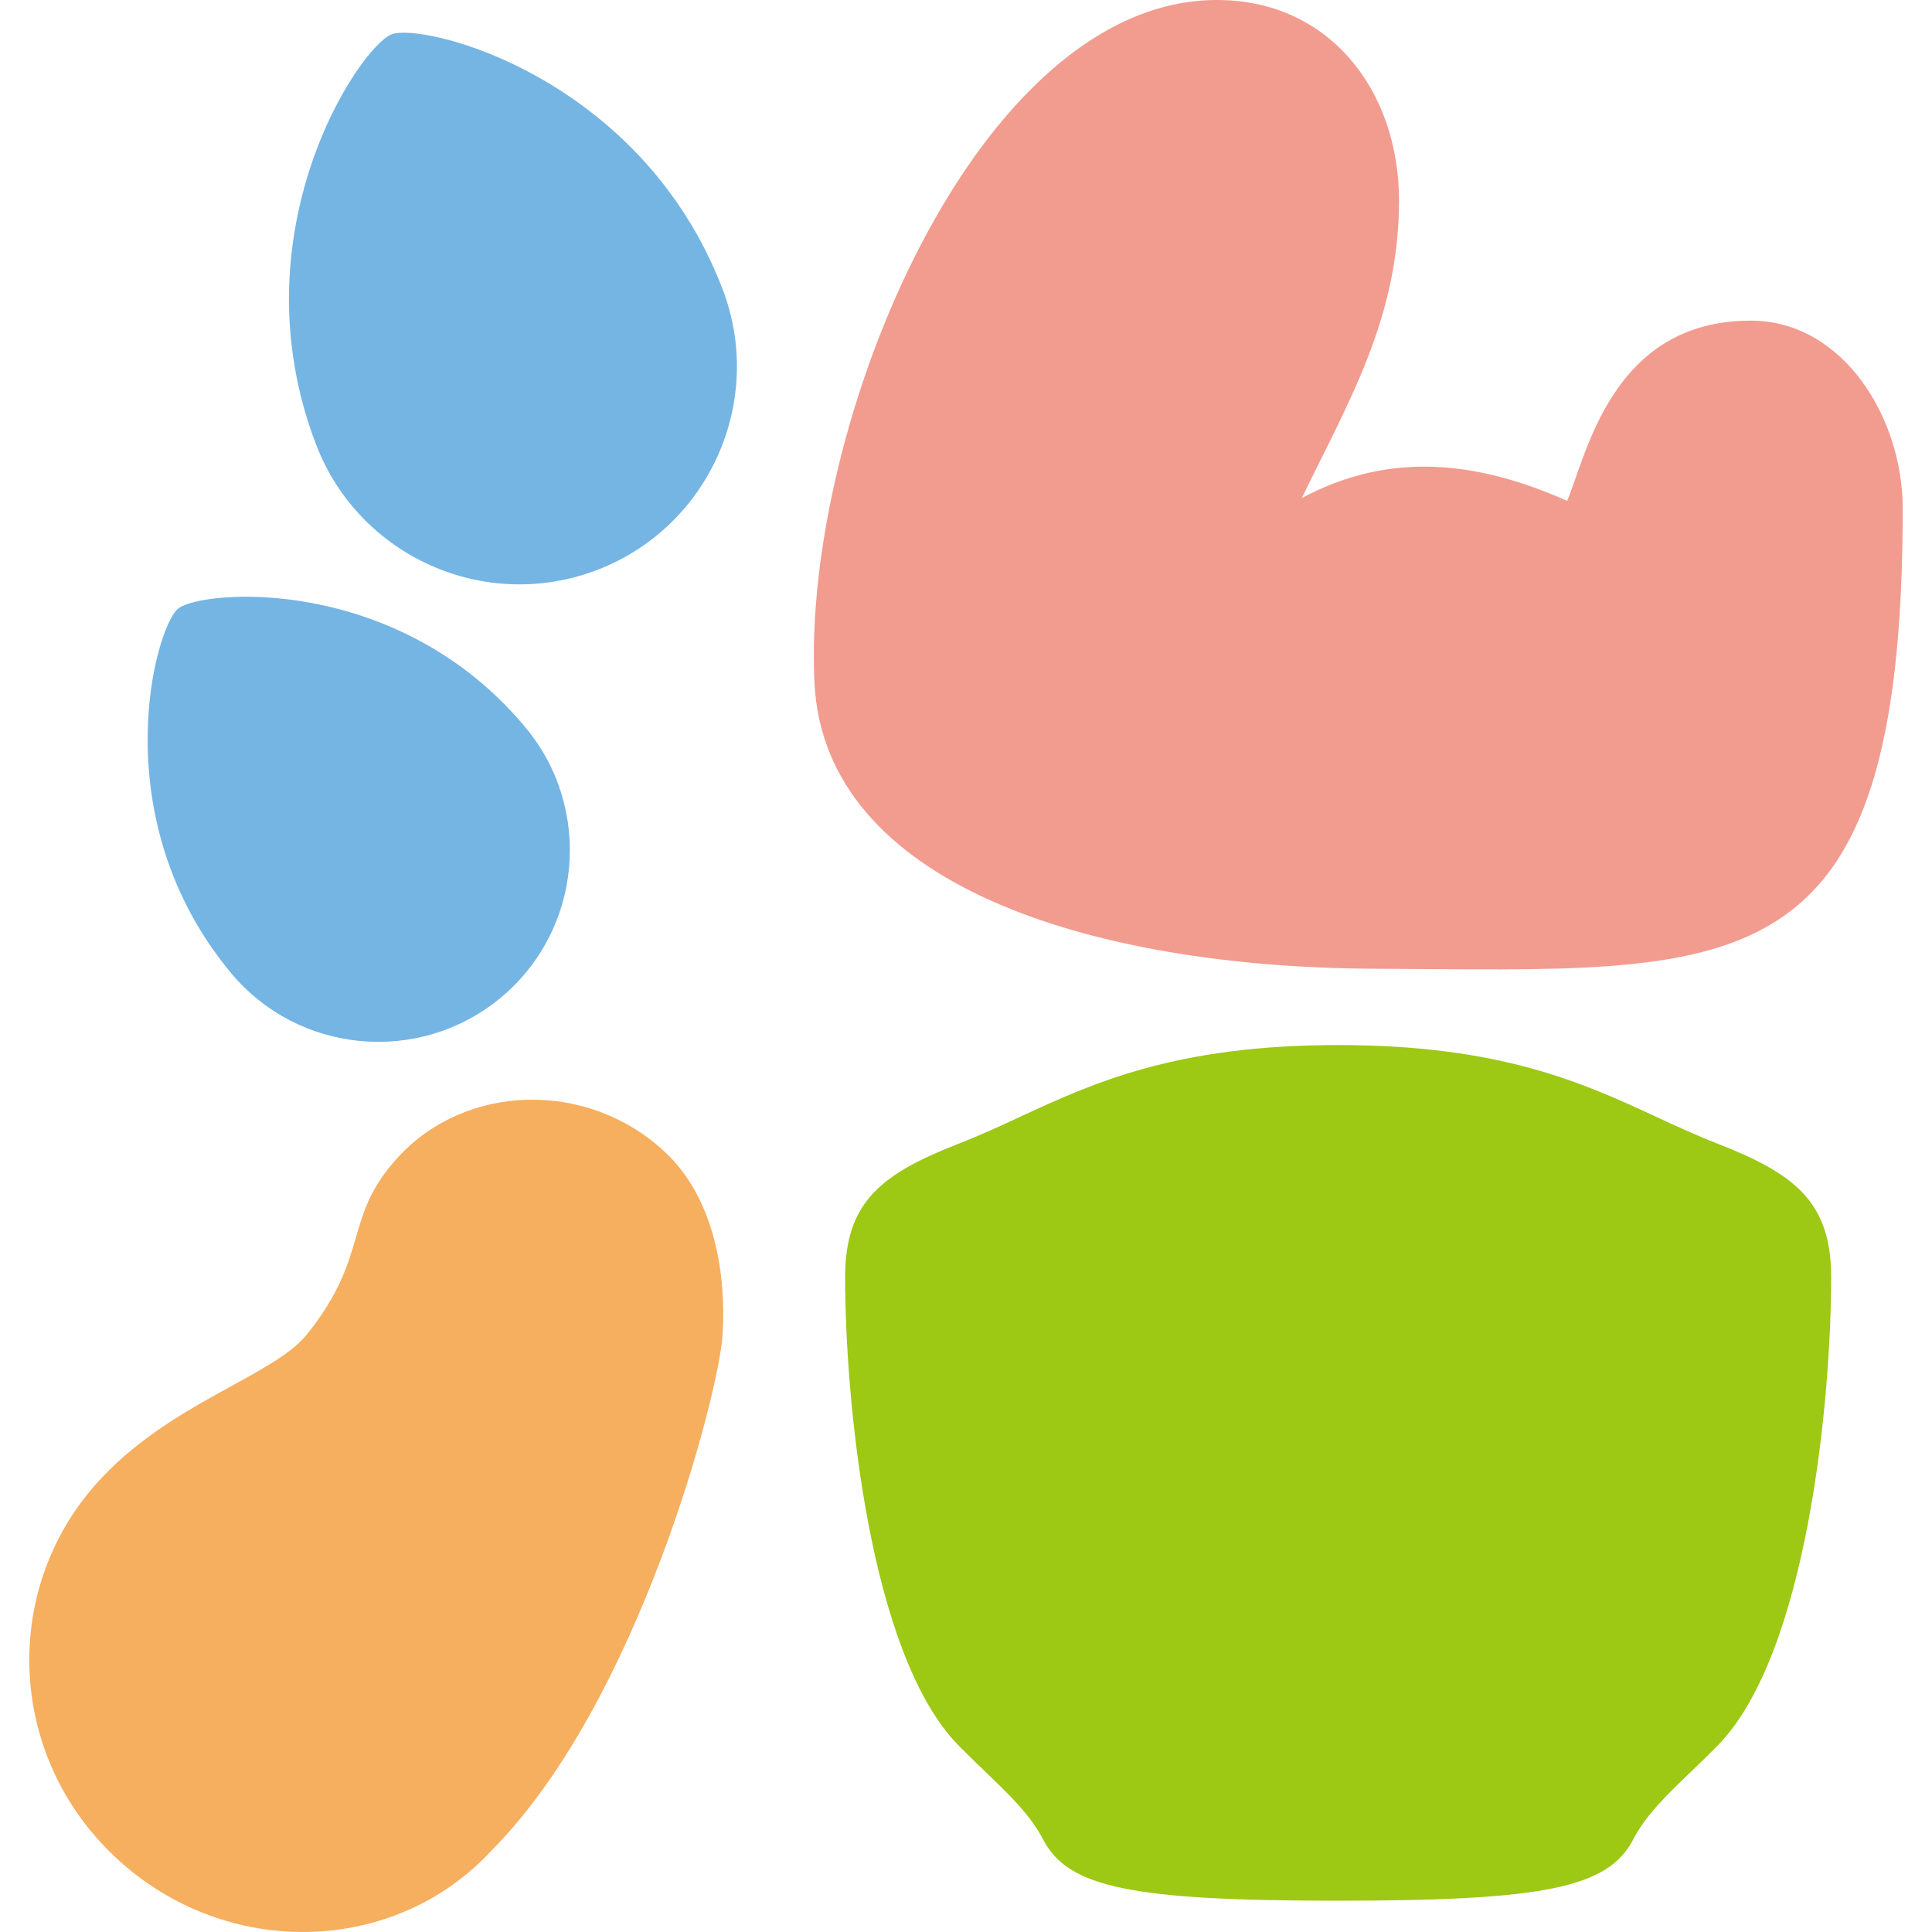 <?xml version="1.0" encoding="UTF-8"?>
<svg data-bbox="7.584 0 484.836 499.996" xmlns="http://www.w3.org/2000/svg" viewBox="0 0 500 500" data-type="color">
    <g>
        <path fill="#74b5e4" d="M46.07 157.54c-5.99 4.97-19.51 54.19 13.63 94.17 17.46 21.06 48.8 23.98 69.86 6.52s23.98-48.8 6.52-69.86c-33.14-39.98-84.02-35.8-90.01-30.83z" data-color="1"/>
        <path fill="#74b5e4" d="M101.34 8.89C93.1 12.06 60.69 60.1 81.83 115.12c11.14 28.99 43.79 43.51 72.77 32.36s43.51-43.79 32.36-72.77c-21.14-55.02-77.38-68.99-85.62-65.82z" data-color="1"/>
        <path fill="#f6ae5f" d="M79.44 345.34c-8.79 10.96-36.11 17.83-54.68 38.83C.14 412.01 2 454.91 30.26 481.02s71.76 25.15 96.94-2.1c38.07-38.29 58.79-118.07 59.79-133.33 1-15.26-1.84-35.39-15.07-47.62-20.08-18.55-51.36-17.58-68.91 1.52-14.38 15.65-7.06 25.26-23.57 45.85z" data-color="2"/>
        <path fill="#9dc814" d="M444.21 295.86c-5.32-2.07-10.3-4.38-15.57-6.82-18.81-8.71-40.14-18.58-82.33-18.58-42.2 0-63.52 9.87-82.33 18.58-5.27 2.44-10.25 4.75-15.57 6.82-20.12 7.84-29.69 15.03-29.69 34.66 0 31.66 6.16 97.76 29.48 121.34 2.37 2.4 4.64 4.58 6.79 6.65 6.52 6.27 11.67 11.22 14.99 17.59 6.47 12.4 22.88 15.8 76.33 15.8s69.86-3.4 76.33-15.8c3.32-6.37 8.47-11.32 14.99-17.59 2.15-2.07 4.42-4.25 6.79-6.65 23.32-23.58 29.48-89.68 29.48-121.34 0-19.63-9.58-26.82-29.69-34.66z" data-color="3"/>
        <path fill="#f29b8f" d="M492.42 131.61c0-23.58-15.5-48.63-39.35-48.63-35.8 0-42.41 34.53-47.49 46.64-22.97-10.16-45.56-13.07-68.68-.72 12.1-24.98 25.16-46.65 25.16-76.97 0-28.54-18.07-51.93-47.1-51.93-62.19 0-107.43 109.93-104.18 176.68 2.55 52.34 71.62 73.71 145.02 74.03 94.14.41 136.62 6.85 136.62-119.1z" data-color="4"/>
    </g>
</svg>
